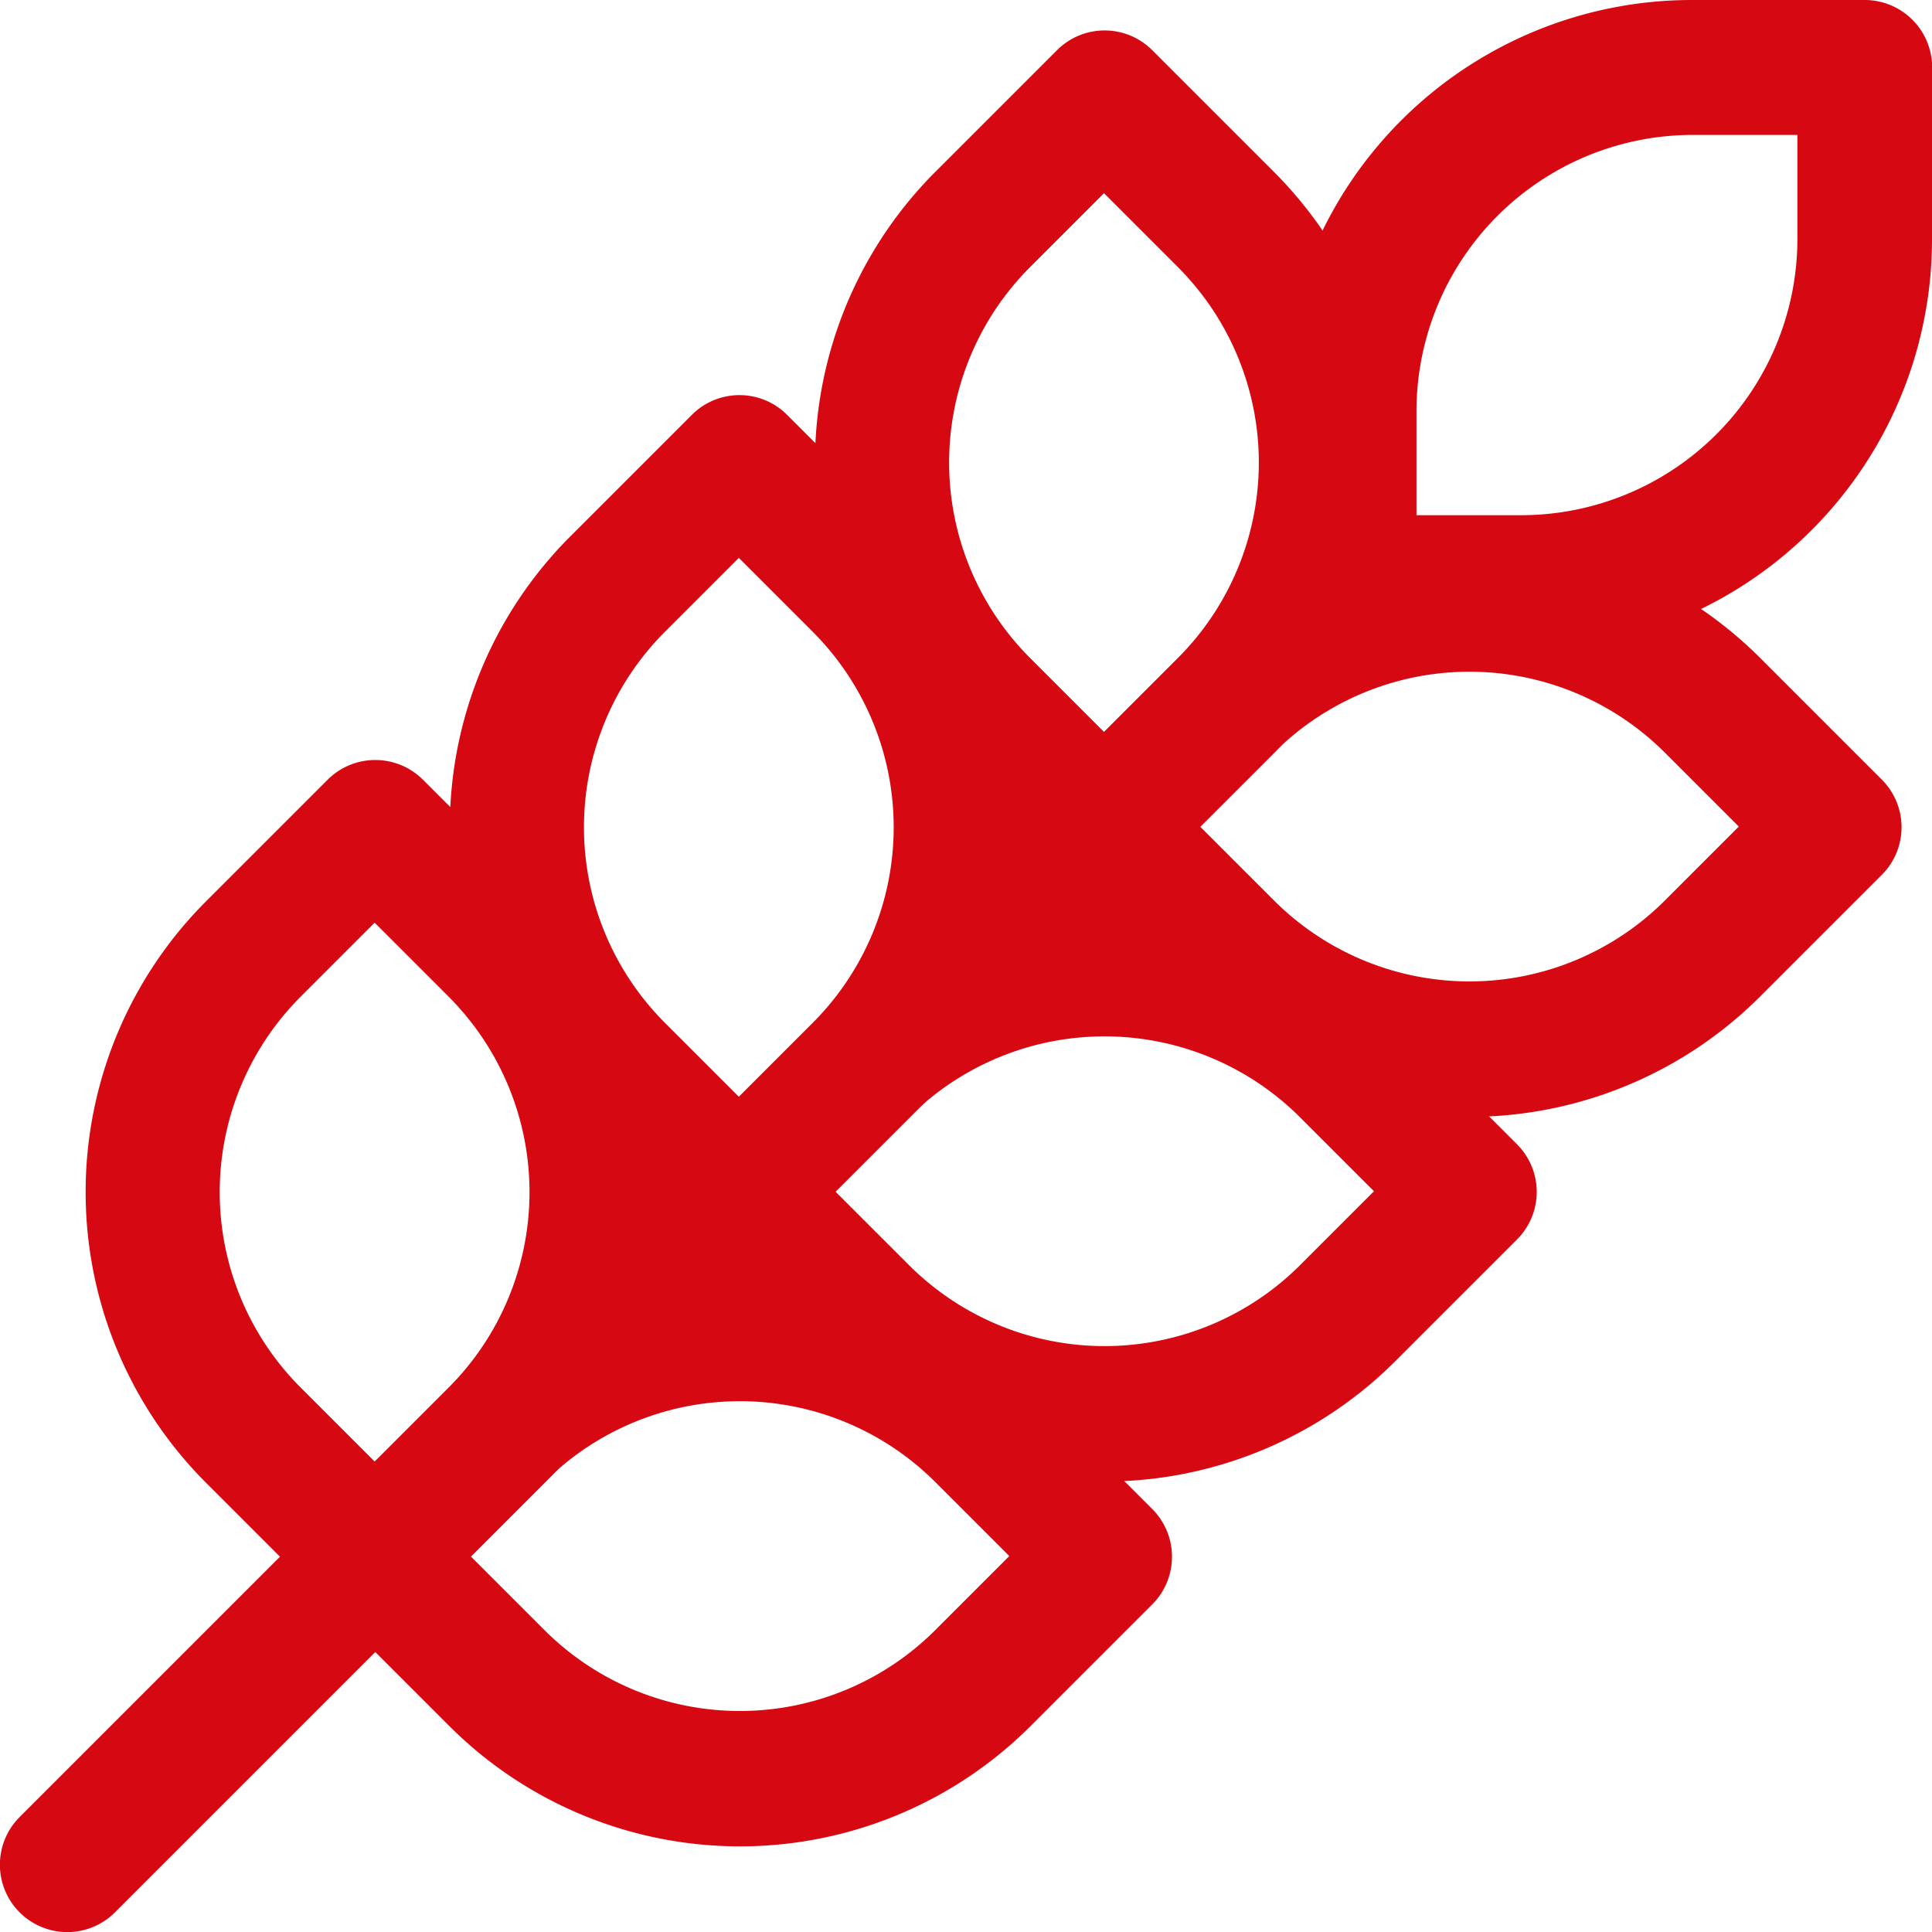 <svg id="Grupo_23" data-name="Grupo 23" xmlns="http://www.w3.org/2000/svg" xmlns:xlink="http://www.w3.org/1999/xlink" width="12" height="12" viewBox="0 0 12 12">
  <defs>
    <clipPath id="clip-path">
      <rect id="Rectángulo_34" data-name="Rectángulo 34" width="12" height="12" fill="#d60812"/>
    </clipPath>
  </defs>
  <g id="Grupo_22" data-name="Grupo 22" clip-path="url(#clip-path)">
    <path id="Trazado_74" data-name="Trazado 74" d="M336.758.419V1.486A2.554,2.554,0,0,1,334.2,4.041h-1.068a.419.419,0,0,1-.419-.419V2.555A2.554,2.554,0,0,1,335.272,0h1.068a.419.419,0,0,1,.419.419m-.837.419h-.649a1.717,1.717,0,0,0-1.717,1.717V3.2h.649a1.717,1.717,0,0,0,1.717-1.717Z" transform="translate(-324.758)" fill="#d60812" fill-rule="evenodd"/>
    <path id="Trazado_75" data-name="Trazado 75" d="M274.593,141.674l-.755.755a2.554,2.554,0,0,1-3.612,0l-.755-.755a.418.418,0,0,1,0-.592l.755-.755a2.554,2.554,0,0,1,3.612,0l.755.755A.418.418,0,0,1,274.593,141.674Zm-.888-.3-.459-.459a1.717,1.717,0,0,0-2.428,0l-.459.459.459.459a1.717,1.717,0,0,0,2.428,0Z" transform="translate(-262.905 -136.24)" fill="#d60812" fill-rule="evenodd"/>
    <path id="Trazado_76" data-name="Trazado 76" d="M179.883,236.384l-.755.755a2.554,2.554,0,0,1-3.612,0l-.755-.755a.418.418,0,0,1,0-.592l.755-.755a2.554,2.554,0,0,1,3.612,0l.755.755a.418.418,0,0,1,0,.592m-.888-.3-.459-.459a1.718,1.718,0,0,0-2.429,0l-.459.459.459.459a1.718,1.718,0,0,0,2.429,0Z" transform="translate(-170.461 -228.685)" fill="#d60812" fill-rule="evenodd"/>
    <path id="Trazado_77" data-name="Trazado 77" d="M85.173,331.093l-.755.755a2.554,2.554,0,0,1-3.612,0l-.755-.755a.419.419,0,0,1,0-.592l.755-.755a2.554,2.554,0,0,1,3.612,0l.755.755a.419.419,0,0,1,0,.592m-.888-.3-.459-.459a1.718,1.718,0,0,0-2.429,0l-.459.459.459.459a1.717,1.717,0,0,0,2.429,0Z" transform="translate(-78.016 -321.128)" fill="#d60812" fill-rule="evenodd"/>
    <path id="Trazado_78" data-name="Trazado 78" d="M213.713,8.016l.755.755a2.554,2.554,0,0,1,0,3.612l-.755.755a.418.418,0,0,1-.592,0l-.755-.755a2.554,2.554,0,0,1,0-3.612l.755-.755a.418.418,0,0,1,.592,0m-.3.888-.459.459a1.717,1.717,0,0,0,0,2.428l.459.459.459-.459a1.717,1.717,0,0,0,0-2.428Z" transform="translate(-206.556 -7.704)" fill="#d60812" fill-rule="evenodd"/>
    <path id="Trazado_79" data-name="Trazado 79" d="M119,102.728l.755.755a2.554,2.554,0,0,1,0,3.612l-.755.755a.418.418,0,0,1-.592,0l-.755-.755a2.554,2.554,0,0,1,0-3.612l.755-.755a.418.418,0,0,1,.592,0m-.3.888-.459.459a1.718,1.718,0,0,0,0,2.429l.459.459.459-.459a1.718,1.718,0,0,0,0-2.429Z" transform="translate(-114.111 -100.151)" fill="#d60812" fill-rule="evenodd"/>
    <path id="Trazado_80" data-name="Trazado 80" d="M24.3,197.438l.755.755a2.554,2.554,0,0,1,0,3.612l-.755.755a.419.419,0,0,1-.592,0l-.755-.755a2.554,2.554,0,0,1,0-3.612l.755-.755a.419.419,0,0,1,.592,0m-.3.888-.459.459a1.717,1.717,0,0,0,0,2.429l.459.459.459-.459a1.718,1.718,0,0,0,0-2.429Z" transform="translate(-21.673 -192.595)" fill="#d60812" fill-rule="evenodd"/>
    <path id="Trazado_81" data-name="Trazado 81" d="M.714,196.765a.418.418,0,0,1-.592-.592l6.632-6.632a.419.419,0,0,1,.592.592Z" transform="translate(0 -184.887)" fill="#d60812" fill-rule="evenodd"/>
  </g>
</svg>
